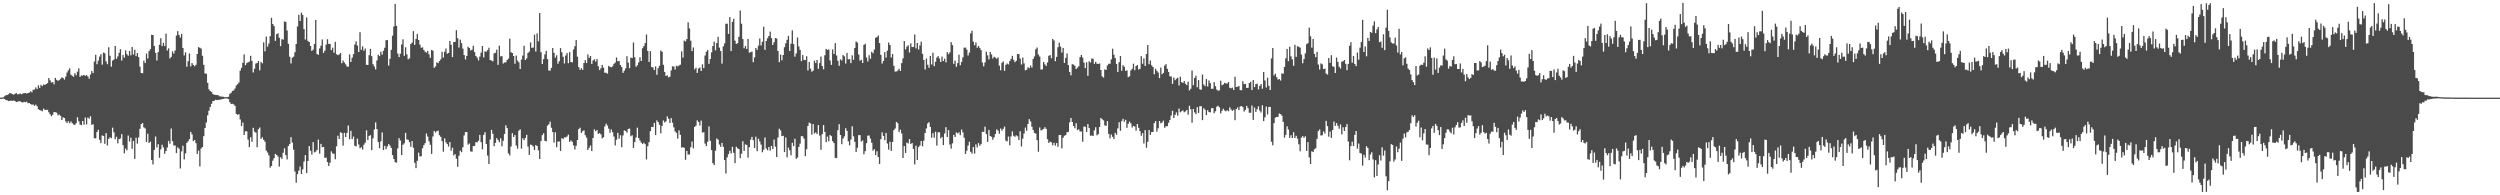 <?xml version="1.0" encoding="UTF-8"?>
<svg xmlns="http://www.w3.org/2000/svg" width="1920" height="150">
  <path d="M0 75.000h1v1.000H0zM1 74.958h1v1.000H1zM2 74.684h1v1.000H2zM3 73.952h1v2.092H3zM4 73.160h1v3.715H4zM5 72.983h1v4.020H5zM6 72.463h1v5.137H6zM7 71.364h1v6.139H7zM8 71.785h1v5.403H8zM9 72.315h1v5.205H9zM10 72.712h1v4.455H10zM11 72.042h1v5.526H11zM12 71.399h1v6.991H12zM13 72.444h1v5.731H13zM14 72.298h1v5.425H14zM15 71.810h1v5.998H15zM16 72.407h1v5.968H16zM17 71.818h1v6.913H17zM18 71.601h1v6.594H18zM19 71.406h1v7.124H19zM20 71.907h1v6.158H20zM21 71.445h1v7.835H21zM22 71.140h1v8.004H22zM23 70.153h1v9.713H23zM24 70.901h1v9.610H24zM25 68.900h1v11.325H25zM26 68.780h1v12.500H26zM27 67.109h1v13.214H27zM28 68.383h1v13.196H28zM29 65.523h1v18.389H29zM30 67.457h1v17.072H30zM31 65.105h1v19.773H31zM32 66.139h1v19.314H32zM33 64.803h1v18.670H33zM34 65.244h1v19.163H34zM35 64.543h1v19.841H35zM36 63.850h1v20.498H36zM37 59.929h1v26.367H37zM38 61.715h1v26.106H38zM39 63.393h1v25.887H39zM40 62.972h1v25.209H40zM41 64.763h1v21.298H41zM42 59.794h1v26.435H42zM43 61.324h1v25.224H43zM44 62.055h1v26.509H44zM45 61.601h1v26.384H45zM46 60.540h1v28.464H46zM47 59.406h1v32.801H47zM48 59.920h1v30.254H48zM49 61.116h1v29.525H49zM50 58.843h1v34.426H50zM51 55.726h1v38.783H51zM52 54.027h1v39.033H52zM53 52.491h1v42.141H53zM54 57.366h1v35.906H54zM55 58.193h1v36.434H55zM56 58.957h1v36.623H56zM57 56.232h1v39.710H57zM58 57.757h1v36.928H58zM59 55.044h1v35.019H59zM60 52.459h1v40.672H60zM61 59.032h1v36.617H61zM62 57.955h1v38.236H62zM63 58.050h1v34.875H63zM64 57.486h1v38.271H64zM65 58.250h1v32.016H65zM66 57.645h1v37.949H66zM67 58.744h1v31.568H67zM68 60.450h1v30.705H68zM69 57.235h1v32.050H69zM70 54.562h1v41.375H70zM71 56.140h1v39.219H71zM72 47.273h1v58.903H72zM73 42.097h1v64.179H73zM74 49.325h1v52.062H74zM75 46.563h1v53.149H75zM76 43.450h1v63.949H76zM77 41.640h1v68.270H77zM78 49.650h1v54.375H78zM79 40.340h1v64.038H79zM80 40.888h1v69.567H80zM81 47.163h1v55.066H81zM82 49.292h1v62.427H82zM83 36.298h1v70.342H83zM84 42.879h1v62.596H84zM85 51.224h1v54.911H85zM86 46.493h1v51.580H86zM87 45.722h1v55.960H87zM88 35.253h1v71.655H88zM89 45.177h1v59.813H89zM90 43.300h1v66.855H90zM91 40.553h1v66.296H91zM92 37.776h1v68.521H92zM93 46.514h1v56.570H93zM94 42.301h1v69.178H94zM95 44.285h1v73.501H95zM96 38.711h1v75.375H96zM97 41.657h1v73.800H97zM98 42.826h1v61.239H98zM99 39.072h1v69.608H99zM100 42.509h1v63.213H100zM101 36.072h1v78.208H101zM102 41.827h1v66.432H102zM103 38.217h1v83.811H103zM104 43.094h1v62.668H104zM105 40.740h1v69.545H105zM106 43.877h1v61.624H106zM107 51.131h1v47.768H107zM108 56.062h1v39.250H108zM109 56.288h1v38.201H109zM110 46.559h1v51.271H110zM111 48.416h1v50.233H111zM112 41.108h1v67.984H112zM113 44.963h1v57.743H113zM114 39.205h1v70.664H114zM115 37.719h1v71.103H115zM116 26.718h1v96.211H116zM117 26.887h1v99.420H117zM118 35.265h1v79.918H118zM119 40.581h1v64.300H119zM120 46.462h1v66.783H120zM121 40.017h1v70.705H121zM122 34.333h1v86.844H122zM123 29.362h1v85.388H123zM124 35.448h1v75.724H124zM125 32.889h1v80.356H125zM126 35.261h1v82.845H126zM127 25.829h1v90.138H127zM128 38.782h1v74.567H128zM129 37.115h1v71.047H129zM130 44.898h1v65.454H130zM131 43.632h1v55.023H131zM132 39.418h1v69.000H132zM133 41.123h1v70.619H133zM134 38.736h1v73.014H134zM135 27.283h1v90.253H135zM136 23.908h1v89.299H136zM137 26.837h1v87.348H137zM138 28.804h1v100.554H138zM139 26.023h1v90.230H139zM140 36.833h1v75.076H140zM141 42.532h1v79.876H141zM142 40.208h1v77.584H142zM143 51.281h1v58.499H143zM144 47.062h1v61.422H144zM145 41.052h1v65.816H145zM146 51.002h1v50.294H146zM147 48.444h1v54.784H147zM148 49.825h1v58.585H148zM149 50.904h1v56.592H149zM150 49.776h1v60.178H150zM151 41.456h1v76.744H151zM152 36.192h1v79.475H152zM153 36.672h1v91.177H153zM154 37.310h1v76.781H154zM155 42.781h1v70.092H155zM156 49.747h1v54.845H156zM157 56.373h1v41.917H157zM158 56.651h1v37.460H158zM159 63.620h1v24.930H159zM160 68.597h1v16.403H160zM161 69.957h1v12.188H161zM162 70.567h1v9.160H162zM163 72.184h1v5.470H163zM164 72.753h1v4.735H164zM165 72.920h1v3.691H165zM166 73.020h1v3.896H166zM167 73.027h1v3.712H167zM168 73.917h1v2.660H168zM169 74.044h1v2.475H169zM170 74.235h1v1.912H170zM171 74.284h1v1.672H171zM172 74.556h1v1.089H172zM173 74.629h1v1.000H173zM174 74.599h1v1.000H174zM175 74.289h1v1.803H175zM176 72.109h1v6.400H176zM177 71.248h1v8.656H177zM178 69.907h1v9.739H178zM179 69.375h1v10.795H179zM180 67.954h1v13.375H180zM181 65.642h1v21.860H181zM182 64.682h1v23.450H182zM183 63.316h1v24.461H183zM184 54.255h1v37.505H184zM185 52.046h1v44.765H185zM186 48.177h1v45.939H186zM187 41.789h1v61.888H187zM188 50.055h1v50.802H188zM189 48.508h1v52.364H189zM190 47.864h1v59.278H190zM191 47.258h1v65.764H191zM192 42.854h1v62.515H192zM193 46.761h1v62.121H193zM194 55.642h1v42.517H194zM195 52.758h1v48.404H195zM196 48.780h1v53.076H196zM197 48.380h1v64.705H197zM198 46.796h1v52.416H198zM199 53.997h1v43.927H199zM200 47.551h1v59.100H200zM201 48.624h1v56.868H201zM202 32.516h1v74.838H202zM203 39.426h1v69.373H203zM204 28.067h1v87.613H204zM205 35.827h1v81.324H205zM206 33.437h1v85.860H206zM207 27.810h1v100.989H207zM208 13.665h1v113.823H208zM209 18.434h1v105.021H209zM210 20.066h1v101.446H210zM211 31.393h1v86.774H211zM212 26.239h1v92.815H212zM213 25.564h1v94.671H213zM214 28.964h1v98.995H214zM215 35.409h1v85.389H215zM216 30.091h1v91.982H216zM217 30.399h1v86.910H217zM218 16.469h1v97.463H218zM219 16.774h1v102.378H219zM220 23.417h1v99.027H220zM221 33.640h1v78.481H221zM222 43.503h1v67.152H222zM223 48.736h1v56.576H223zM224 44.309h1v65.217H224zM225 43.523h1v71.419H225zM226 40.152h1v91.557H226zM227 33.723h1v106.592H227zM228 20.335h1v113.466H228zM229 11.305h1v119.768H229zM230 16.114h1v111.760H230zM231 9.734h1v123.914H231zM232 11.461h1v118.640H232zM233 22.365h1v101.716H233zM234 30.374h1v88.785H234zM235 13.410h1v119.546H235zM236 31.385h1v92.278H236zM237 32.249h1v79.872H237zM238 35.293h1v80.479H238zM239 39.192h1v79.612H239zM240 38.109h1v71.040H240zM241 33.834h1v83.235H241zM242 15.248h1v101.249H242zM243 41.519h1v73.644H243zM244 42.073h1v65.116H244zM245 37.183h1v80.832H245zM246 35.124h1v75.391H246zM247 30.295h1v82.798H247zM248 40.623h1v72.229H248zM249 38.933h1v82.289H249zM250 34.253h1v86.777H250zM251 30.109h1v94.385H251zM252 33.711h1v93.763H252zM253 33.730h1v91.181H253zM254 38.513h1v77.759H254zM255 36.637h1v81.302H255zM256 40.483h1v77.645H256zM257 32.111h1v90.222H257zM258 41.609h1v70.698H258zM259 42.417h1v61.821H259zM260 41.785h1v64.980H260zM261 40.780h1v60.790H261zM262 48.546h1v53.674H262zM263 46.515h1v65.377H263zM264 47.981h1v54.013H264zM265 49.432h1v55.781H265zM266 51.063h1v51.052H266zM267 51.188h1v45.174H267zM268 41.764h1v65.136H268zM269 47.543h1v52.986H269zM270 44.270h1v62.563H270zM271 41.571h1v63.356H271zM272 34.129h1v77.844H272zM273 31.732h1v80.716H273zM274 34.991h1v71.473H274zM275 39.942h1v71.086H275zM276 24.752h1v89.159H276zM277 38.213h1v74.815H277zM278 35.583h1v79.318H278zM279 38.986h1v72.147H279zM280 37.278h1v72.269H280zM281 49.713h1v50.376H281zM282 49.933h1v57.568H282zM283 42.377h1v61.998H283zM284 37.529h1v66.305H284zM285 43.144h1v72.161H285zM286 49.314h1v56.939H286zM287 51.084h1v48.410H287zM288 53.311h1v40.692H288zM289 46.449h1v52.707H289zM290 41.984h1v67.181H290zM291 43.123h1v70.771H291zM292 39.704h1v68.848H292zM293 41.956h1v59.731H293zM294 39.027h1v76.181H294zM295 36.659h1v75.328H295zM296 30.881h1v83.630H296zM297 30.760h1v81.708H297zM298 50.363h1v60.243H298zM299 45.145h1v66.681H299zM300 38.237h1v75.387H300zM301 27.392h1v91.766H301zM302 20.317h1v101.808H302zM303 2.951h1v121.573H303zM304 19.871h1v105.048H304zM305 41.152h1v72.829H305zM306 43.853h1v62.274H306zM307 41.193h1v66.721H307zM308 34.143h1v84.931H308zM309 30.221h1v80.929H309zM310 42.877h1v67.180H310zM311 36.276h1v65.761H311zM312 41.802h1v65.288H312zM313 45.569h1v61.790H313zM314 44.790h1v64.347H314zM315 33.834h1v78.933H315zM316 32.715h1v75.629H316zM317 23.916h1v89.590H317zM318 34.459h1v90.571H318zM319 29.901h1v99.244H319zM320 26.007h1v97.482H320zM321 30.727h1v86.475H321zM322 34.277h1v85.853H322zM323 36.635h1v83.358H323zM324 36.372h1v77.533H324zM325 38.370h1v73.215H325zM326 39.679h1v70.300H326zM327 40.440h1v62.106H327zM328 39.042h1v65.821H328zM329 41.716h1v66.903H329zM330 44.422h1v66.764H330zM331 38.423h1v79.767H331zM332 38.893h1v65.921H332zM333 52.131h1v48.449H333zM334 50.986h1v50.806H334zM335 47.867h1v52.947H335zM336 48.472h1v51.818H336zM337 46.919h1v56.910H337zM338 45.569h1v59.504H338zM339 39.840h1v68.615H339zM340 44.171h1v72.323H340zM341 39.740h1v66.624H341zM342 37.278h1v72.035H342zM343 41.282h1v69.354H343zM344 40.643h1v71.957H344zM345 31.496h1v77.599H345zM346 34.355h1v81.404H346zM347 43.894h1v69.577H347zM348 32.307h1v87.081H348zM349 32.174h1v86.188H349zM350 23.210h1v98.637H350zM351 29.361h1v98.747H351zM352 36.529h1v83.135H352zM353 30.416h1v85.292H353zM354 33.172h1v83.694H354zM355 37.348h1v75.750H355zM356 42.290h1v61.718H356zM357 45.660h1v55.782H357zM358 42.972h1v58.469H358zM359 35.942h1v75.132H359zM360 36.840h1v73.418H360zM361 38.734h1v77.548H361zM362 38.202h1v78.315H362zM363 35.111h1v77.060H363zM364 39.968h1v72.077H364zM365 42.978h1v66.161H365zM366 44.247h1v65.054H366zM367 46.377h1v61.738H367zM368 43.460h1v60.118H368zM369 40.417h1v68.739H369zM370 35.325h1v79.403H370zM371 44.083h1v59.473H371zM372 39.455h1v62.099H372zM373 39.662h1v70.912H373zM374 38.519h1v80.915H374zM375 36.676h1v89.300H375zM376 46.149h1v61.030H376zM377 46.473h1v53.275H377zM378 47.093h1v55.623H378zM379 41.013h1v71.243H379zM380 40.507h1v69.222H380zM381 38.126h1v67.955H381zM382 49.771h1v57.761H382zM383 35.048h1v74.198H383zM384 43.368h1v62.870H384zM385 43.062h1v69.316H385zM386 48.801h1v59.317H386zM387 47.955h1v54.893H387zM388 47.889h1v48.380H388zM389 46.081h1v52.338H389zM390 45.013h1v72.816H390zM391 29.664h1v89.707H391zM392 40.088h1v72.380H392zM393 40.696h1v61.582H393zM394 43.014h1v62.189H394zM395 48.929h1v54.785H395zM396 42.662h1v69.103H396zM397 46.509h1v67.650H397zM398 47.891h1v52.447H398zM399 52.976h1v46.342H399zM400 45.745h1v68.428H400zM401 42.686h1v63.571H401zM402 35.129h1v72.537H402zM403 46.155h1v59.791H403zM404 44.847h1v58.727H404zM405 40.659h1v71.923H405zM406 39.581h1v79.415H406zM407 32.629h1v78.416H407zM408 36.743h1v74.674H408zM409 36.491h1v76.037H409zM410 26.620h1v88.641H410zM411 39.570h1v71.835H411zM412 25.654h1v86.466H412zM413 31.739h1v83.784H413zM414 10.032h1v112.096H414zM415 40.069h1v68.254H415zM416 49.164h1v54.612H416zM417 45.410h1v56.950H417zM418 41.787h1v66.394H418zM419 39.074h1v69.538H419zM420 45.390h1v51.171H420zM421 54.141h1v41.273H421zM422 54.223h1v39.176H422zM423 52.107h1v46.007H423zM424 36.857h1v64.564H424zM425 40.620h1v68.886H425zM426 44.216h1v57.407H426zM427 42.456h1v70.632H427zM428 48.942h1v59.849H428zM429 47.071h1v61.560H429zM430 36.898h1v79.003H430zM431 40.164h1v65.917H431zM432 43.603h1v63.247H432zM433 48.721h1v56.759H433zM434 42.617h1v62.967H434zM435 40.729h1v64.086H435zM436 48.523h1v54.848H436zM437 40.013h1v68.968H437zM438 47.613h1v60.263H438zM439 47.942h1v60.907H439zM440 38.006h1v73.644H440zM441 35.518h1v79.294H441zM442 30.751h1v81.200H442zM443 43.514h1v64.020H443zM444 51.563h1v47.611H444zM445 53.683h1v44.428H445zM446 52.423h1v49.652H446zM447 53.657h1v47.139H447zM448 48.384h1v51.691H448zM449 46.145h1v57.704H449zM450 48.440h1v57.288H450zM451 41.760h1v73.461H451zM452 44.477h1v69.003H452zM453 43.019h1v68.674H453zM454 49.103h1v66.915H454zM455 46.362h1v59.577H455zM456 45.550h1v53.753H456zM457 47.312h1v53.432H457zM458 45.295h1v54.599H458zM459 50.953h1v51.794H459zM460 53.798h1v48.449H460zM461 52.423h1v50.749H461zM462 49.873h1v56.402H462zM463 51.954h1v53.490H463zM464 55.858h1v41.287H464zM465 55.845h1v39.116H465zM466 56.556h1v39.856H466zM467 50.601h1v48.142H467zM468 51.349h1v50.648H468zM469 51.667h1v47.739H469zM470 50.927h1v50.620H470zM471 49.027h1v55.818H471zM472 48.006h1v63.696H472zM473 44.133h1v63.195H473zM474 47.068h1v54.974H474zM475 46.814h1v59.716H475zM476 49.901h1v53.976H476zM477 51.486h1v61.613H477zM478 55.963h1v48.077H478zM479 54.262h1v45.859H479zM480 52.554h1v48.034H480zM481 43.146h1v58.766H481zM482 48.062h1v51.009H482zM483 52.358h1v46.354H483zM484 44.296h1v60.344H484zM485 44.612h1v59.275H485zM486 32.591h1v81.044H486zM487 43.980h1v65.188H487zM488 51.302h1v54.319H488zM489 50.148h1v47.882H489zM490 47.936h1v58.114H490zM491 43.977h1v63.889H491zM492 46.832h1v62.684H492zM493 37.017h1v73.615H493zM494 35.355h1v74.326H494zM495 33.070h1v77.681H495zM496 26.469h1v96.006H496zM497 39.136h1v73.217H497zM498 47.590h1v61.636H498zM499 39.294h1v61.397H499zM500 51.499h1v45.994H500zM501 51.880h1v45.722H501zM502 53.820h1v40.585H502zM503 50.988h1v52.723H503zM504 57.444h1v34.996H504zM505 52.362h1v41.438H505zM506 50.545h1v45.326H506zM507 38.807h1v63.582H507zM508 39.787h1v56.950H508zM509 49.767h1v42.770H509zM510 55.236h1v38.838H510zM511 58.302h1v34.897H511zM512 57.825h1v31.591H512zM513 59.441h1v31.797H513zM514 58.837h1v35.573H514zM515 54.067h1v36.654H515zM516 50.924h1v43.336H516zM517 51.053h1v46.756H517zM518 53.389h1v47.599H518zM519 50.454h1v51.577H519zM520 51.030h1v55.408H520zM521 50.296h1v49.873H521zM522 49.661h1v53.893H522zM523 39.420h1v73.917H523zM524 44.214h1v68.885H524zM525 31.104h1v82.430H525zM526 31.790h1v90.934H526zM527 30.002h1v85.986H527zM528 17.083h1v101.664H528zM529 21.793h1v96.820H529zM530 31.303h1v81.823H530zM531 39.219h1v69.494H531zM532 36.444h1v77.501H532zM533 53.232h1v44.235H533zM534 52.019h1v44.469H534zM535 56.038h1v36.383H535zM536 52.583h1v41.100H536zM537 51.880h1v44.465H537zM538 54.530h1v38.103H538zM539 49.391h1v52.394H539zM540 52.334h1v49.206H540zM541 42.635h1v67.656H541zM542 39.734h1v72.496H542zM543 38.456h1v70.404H543zM544 48.985h1v48.095H544zM545 45.320h1v62.838H545zM546 40.233h1v75.049H546zM547 35.380h1v89.933H547zM548 31.946h1v94.818H548zM549 38.668h1v77.025H549zM550 33.037h1v73.315H550zM551 28.287h1v78.987H551zM552 36.590h1v74.407H552zM553 39.224h1v73.533H553zM554 48.865h1v60.881H554zM555 35.613h1v77.117H555zM556 33.325h1v89.592H556zM557 18.247h1v115.006H557zM558 18.197h1v102.702H558zM559 26.007h1v92.353H559zM560 13.120h1v102.708H560zM561 39.222h1v78.587H561zM562 16.784h1v95.939H562zM563 14.393h1v102.941H563zM564 31.211h1v94.090H564zM565 33.759h1v78.912H565zM566 33.189h1v80.749H566zM567 28.272h1v86.265H567zM568 8.086h1v113.427H568zM569 18.222h1v99.782H569zM570 29.985h1v78.530H570zM571 37.128h1v78.833H571zM572 35.294h1v75.622H572zM573 37.580h1v73.736H573zM574 29.889h1v91.219H574zM575 40.407h1v72.589H575zM576 40.108h1v67.169H576zM577 39.632h1v65.466H577zM578 47.778h1v59.897H578zM579 44.102h1v69.584H579zM580 36.853h1v68.094H580zM581 38.318h1v77.805H581zM582 35.011h1v71.512H582zM583 29.539h1v79.040H583zM584 34.895h1v76.162H584zM585 32.014h1v84.906H585zM586 20.493h1v94.494H586zM587 38.302h1v67.269H587zM588 31.507h1v82.581H588zM589 29.399h1v86.062H589zM590 27.662h1v85.212H590zM591 24.292h1v91.409H591zM592 29.252h1v82.823H592zM593 34.539h1v79.875H593zM594 32.474h1v74.675H594zM595 29.302h1v83.345H595zM596 29.574h1v91.051H596zM597 39.145h1v66.487H597zM598 47.747h1v51.110H598zM599 41.867h1v58.289H599zM600 46.324h1v58.201H600zM601 42.263h1v62.034H601zM602 36.273h1v80.529H602zM603 33.239h1v72.385H603zM604 30.568h1v90.286H604zM605 27.565h1v85.768H605zM606 39.180h1v76.206H606zM607 33.526h1v85.747H607zM608 23.336h1v86.323H608zM609 33.842h1v78.384H609zM610 43.511h1v63.060H610zM611 41.030h1v81.003H611zM612 28.840h1v92.127H612zM613 35.696h1v77.166H613zM614 38.340h1v71.971H614zM615 46.966h1v57.603H615zM616 42.215h1v62.509H616zM617 45.980h1v60.527H617zM618 46.173h1v73.737H618zM619 43.192h1v71.444H619zM620 54.117h1v42.652H620zM621 47.623h1v46.542H621zM622 52.663h1v42.154H622zM623 55.035h1v48.379H623zM624 54.237h1v41.071H624zM625 46.543h1v56.011H625zM626 48.456h1v53.220H626zM627 46.101h1v56.840H627zM628 52.822h1v43.266H628zM629 48.502h1v55.588H629zM630 43.417h1v71.618H630zM631 50.743h1v52.312H631zM632 53.243h1v42.817H632zM633 42.438h1v58.865H633zM634 37.595h1v71.626H634zM635 38.360h1v66.532H635zM636 37.945h1v70.561H636zM637 46.431h1v57.194H637zM638 49.843h1v54.707H638zM639 37.956h1v70.464H639zM640 41.418h1v68.471H640zM641 33.103h1v88.136H641zM642 42.598h1v78.871H642zM643 46.689h1v53.344H643zM644 50.537h1v44.843H644zM645 45.510h1v58.189H645zM646 46.474h1v64.277H646zM647 42.263h1v64.194H647zM648 43.241h1v61.498H648zM649 48.814h1v49.662H649zM650 40.631h1v59.938H650zM651 45.535h1v63.013H651zM652 45.429h1v66.208H652zM653 48.496h1v58.696H653zM654 42.489h1v54.486H654zM655 45.934h1v58.764H655zM656 36.832h1v72.092H656zM657 31.861h1v84.882H657zM658 32.695h1v80.819H658zM659 41.906h1v61.929H659zM660 46.578h1v57.198H660zM661 45.888h1v62.826H661zM662 48.405h1v59.487H662zM663 34.510h1v83.997H663zM664 33.526h1v82.578H664zM665 44.111h1v65.876H665zM666 47.187h1v56.998H666zM667 42.435h1v61.592H667zM668 45.159h1v61.279H668zM669 39.714h1v69.946H669zM670 40.927h1v74.781H670zM671 38.027h1v76.546H671zM672 29.043h1v90.103H672zM673 28.514h1v87.646H673zM674 27.250h1v93.351H674zM675 33.083h1v92.807H675zM676 42.063h1v64.824H676zM677 48.777h1v52.851H677zM678 46.823h1v57.560H678zM679 39.991h1v67.666H679zM680 44.233h1v57.865H680zM681 38.842h1v71.385H681zM682 32.639h1v82.248H682zM683 34.559h1v74.296H683zM684 44.162h1v71.734H684zM685 41.518h1v67.491H685zM686 50.529h1v49.444H686zM687 55.005h1v43.633H687zM688 54.854h1v38.804H688zM689 54.152h1v40.494H689zM690 52.813h1v48.684H690zM691 54.471h1v45.108H691zM692 48.476h1v54.048H692zM693 44.870h1v76.468H693zM694 31.534h1v80.643H694zM695 37.939h1v79.525H695zM696 35.787h1v73.687H696zM697 34.747h1v75.455H697zM698 40.302h1v66.496H698zM699 33.348h1v77.303H699zM700 36.126h1v73.708H700zM701 36.049h1v78.279H701zM702 26.459h1v99.796H702zM703 37.173h1v74.701H703zM704 32.974h1v89.847H704zM705 38.043h1v75.014H705zM706 34.902h1v76.792H706zM707 31.937h1v76.365H707zM708 41.322h1v71.040H708zM709 46.103h1v61.905H709zM710 53.345h1v48.812H710zM711 44.980h1v53.668H711zM712 49.709h1v45.087H712zM713 52.017h1v41.854H713zM714 42.935h1v54.571H714zM715 49.511h1v56.195H715zM716 40.474h1v61.750H716zM717 50.795h1v55.003H717zM718 47.419h1v53.683H718zM719 44.239h1v67.605H719zM720 43.053h1v58.567H720zM721 44.927h1v56.646H721zM722 47.617h1v58.601H722zM723 43.479h1v61.676H723zM724 46.894h1v64.510H724zM725 45.041h1v57.515H725zM726 47.856h1v49.855H726zM727 40.036h1v65.171H727zM728 41.623h1v58.312H728zM729 40.247h1v70.760H729zM730 32.375h1v81.782H730zM731 34.662h1v75.488H731zM732 49.017h1v54.573H732zM733 46.503h1v58.740H733zM734 51.304h1v50.426H734zM735 48.415h1v54.089H735zM736 42.018h1v59.654H736zM737 50.136h1v53.712H737zM738 47.578h1v51.907H738zM739 44.060h1v57.572H739zM740 36.631h1v69.169H740zM741 36.570h1v81.642H741zM742 38.118h1v77.648H742zM743 42.613h1v69.229H743zM744 40.367h1v68.530H744zM745 25.636h1v90.957H745zM746 23.581h1v94.417H746zM747 31.954h1v81.003H747zM748 34.776h1v83.174H748zM749 32.599h1v78.296H749zM750 36.661h1v76.548H750zM751 35.268h1v74.606H751zM752 36.757h1v75.142H752zM753 38.494h1v72.235H753zM754 48.026h1v53.159H754zM755 50.961h1v50.348H755zM756 47.916h1v49.342H756zM757 39.623h1v63.407H757zM758 42.479h1v66.451H758zM759 45.611h1v54.188H759zM760 39.868h1v64.643H760zM761 41.854h1v63.186H761zM762 44.926h1v62.397H762zM763 43.583h1v61.906H763zM764 44.234h1v58.631H764zM765 45.171h1v54.163H765zM766 44.104h1v56.222H766zM767 50.442h1v52.262H767zM768 53.951h1v44.785H768zM769 48.238h1v52.141H769zM770 47.149h1v51.765H770zM771 54.435h1v42.805H771zM772 49.744h1v58.225H772zM773 48.745h1v59.870H773zM774 49.447h1v55.390H774zM775 46.902h1v64.677H775zM776 45.186h1v59.634H776zM777 42.862h1v58.052H777zM778 45.976h1v58.259H778zM779 47.784h1v57.262H779zM780 46.655h1v57.298H780zM781 41.479h1v63.220H781zM782 41.549h1v66.020H782zM783 44.966h1v55.779H783zM784 49.494h1v63.014H784zM785 44.192h1v62.295H785zM786 48.671h1v53.897H786zM787 54.011h1v43.973H787zM788 53.557h1v46.884H788zM789 51.590h1v43.611H789zM790 52.366h1v39.106H790zM791 50.325h1v42.970H791zM792 51.908h1v45.389H792zM793 45.255h1v54.570H793zM794 43.292h1v58.784H794zM795 37.841h1v64.770H795zM796 36.491h1v71.107H796zM797 41.876h1v74.676H797zM798 43.442h1v54.427H798zM799 53.423h1v46.779H799zM800 53.323h1v46.320H800zM801 47.570h1v51.463H801zM802 49.449h1v48.250H802zM803 50.600h1v48.345H803zM804 47.949h1v58.964H804zM805 42.863h1v66.931H805zM806 42.279h1v66.468H806zM807 44.733h1v64.607H807zM808 29.974h1v81.641H808zM809 31.061h1v78.673H809zM810 47.001h1v64.827H810zM811 43.656h1v66.203H811zM812 36.232h1v76.522H812zM813 32.825h1v70.899H813zM814 35.722h1v67.952H814zM815 40.325h1v73.643H815zM816 36.832h1v68.928H816zM817 48.351h1v55.908H817zM818 44.440h1v59.330H818zM819 41.038h1v60.561H819zM820 50.011h1v51.278H820zM821 55.281h1v38.719H821zM822 57.875h1v32.677H822zM823 49.310h1v44.397H823zM824 49.586h1v47.179H824zM825 50.545h1v47.953H825zM826 53.051h1v41.622H826zM827 51.918h1v47.974H827zM828 50.872h1v48.439H828zM829 43.858h1v57.161H829zM830 42.206h1v58.807H830zM831 44.250h1v64.581H831zM832 48.048h1v49.093H832zM833 52.332h1v45.075H833zM834 47.808h1v53.592H834zM835 58.222h1v37.055H835zM836 47.124h1v51.247H836zM837 47.978h1v56.271H837zM838 44.939h1v59.142H838zM839 45.112h1v59.289H839zM840 49.016h1v51.091H840zM841 47.539h1v50.222H841zM842 48.973h1v54.971H842zM843 49.093h1v53.930H843zM844 48.734h1v48.730H844zM845 53.744h1v36.818H845zM846 58.628h1v32.976H846zM847 59.596h1v32.823H847zM848 53.299h1v43.008H848zM849 53.708h1v42.921H849zM850 50.224h1v42.746H850zM851 48.979h1v53.855H851zM852 48.929h1v57.381H852zM853 45.554h1v57.759H853zM854 37.381h1v67.661H854zM855 41.979h1v64.863H855zM856 44.629h1v57.411H856zM857 49.084h1v54.469H857zM858 55.234h1v43.392H858zM859 47.804h1v46.075H859zM860 43.003h1v57.457H860zM861 54.307h1v38.794H861zM862 50.064h1v41.232H862zM863 51.317h1v42.157H863zM864 54.414h1v37.615H864zM865 54.005h1v44.180H865zM866 59.276h1v35.848H866zM867 58.586h1v34.821H867zM868 54.093h1v40.662H868zM869 52.789h1v45.150H869zM870 48.878h1v47.907H870zM871 53.905h1v43.227H871zM872 50.754h1v49.671H872zM873 49.932h1v45.286H873zM874 53.327h1v44.826H874zM875 52.843h1v47.809H875zM876 43.152h1v61.084H876zM877 48.953h1v53.294H877zM878 44.864h1v65.328H878zM879 50.673h1v49.279H879zM880 41.538h1v71.943H880zM881 34.615h1v74.295H881zM882 49.311h1v50.572H882zM883 46.475h1v57.159H883zM884 50.158h1v51.264H884zM885 51.450h1v49.892H885zM886 57.012h1v37.551H886zM887 52.770h1v40.197H887zM888 54.355h1v46.786H888zM889 55.683h1v42.802H889zM890 59.935h1v32.975H890zM891 51.906h1v42.824H891zM892 57.052h1v36.930H892zM893 55.949h1v36.717H893zM894 50.381h1v47.766H894zM895 49.266h1v47.729H895zM896 52.819h1v44.117H896zM897 55.244h1v39.070H897zM898 58.635h1v33.519H898zM899 58.753h1v29.902H899zM900 64.404h1v20.669H900zM901 59.598h1v31.015H901zM902 61.617h1v26.654H902zM903 60.483h1v25.902H903zM904 59.702h1v29.102H904zM905 65.629h1v17.758H905zM906 58.935h1v27.289H906zM907 63.083h1v22.352H907zM908 63.724h1v21.048H908zM909 62.284h1v23.995H909zM910 64.285h1v21.249H910zM911 65.396h1v19.034H911zM912 62.720h1v25.322H912zM913 69.472h1v11.790H913zM914 68.130h1v15.783H914zM915 54.166h1v40.087H915zM916 65.409h1v18.292H916zM917 59.854h1v26.478H917zM918 58.128h1v29.530H918zM919 67.035h1v15.311H919zM920 61.472h1v25.276H920zM921 68.533h1v13.079H921zM922 68.996h1v12.527H922zM923 57.283h1v34.997H923zM924 64.888h1v18.199H924zM925 66.180h1v18.151H925zM926 60.727h1v27.659H926zM927 66.389h1v18.268H927zM928 61.815h1v24.252H928zM929 63.867h1v22.397H929zM930 68.190h1v14.968H930zM931 68.124h1v14.846H931zM932 63.011h1v23.927H932zM933 66.195h1v19.270H933zM934 68.839h1v13.098H934zM935 69.696h1v11.559H935zM936 69.361h1v13.081H936zM937 61.947h1v25.119H937zM938 65.414h1v19.675H938zM939 64.868h1v18.636H939zM940 63.640h1v21.215H940zM941 64.108h1v21.395H941zM942 64.099h1v20.576H942zM943 63.037h1v22.435H943zM944 67.451h1v14.969H944zM945 67.821h1v16.285H945zM946 67.268h1v17.898H946zM947 69.124h1v15.126H947zM948 58.887h1v33.418H948zM949 66.803h1v16.887H949zM950 66.592h1v15.871H950zM951 65.996h1v18.514H951zM952 69.184h1v12.687H952zM953 69.304h1v12.100H953zM954 62.342h1v19.981H954zM955 64.607h1v21.026H955zM956 64.378h1v19.987H956zM957 67.566h1v13.806H957zM958 67.430h1v15.680H958zM959 63.745h1v22.839H959zM960 62.830h1v23.815H960zM961 69.186h1v11.890H961zM962 61.514h1v30.617H962zM963 66.939h1v15.639H963zM964 64.683h1v21.306H964zM965 64.264h1v19.671H965zM966 68.710h1v12.922H966zM967 65.978h1v18.970H967zM968 64.540h1v21.829H968zM969 68.170h1v12.681H969zM970 55.298h1v37.676H970zM971 61.783h1v28.317H971zM972 67.211h1v14.616H972zM973 59.633h1v28.274H973zM974 65.883h1v16.260H974zM975 69.098h1v12.974H975zM976 44.858h1v63.981H976zM977 36.859h1v74.776H977zM978 57.977h1v36.600H978zM979 56.574h1v33.735H979zM980 59.276h1v30.569H980zM981 61.096h1v28.641H981zM982 60.731h1v26.486H982zM983 61.834h1v25.824H983zM984 56.346h1v32.497H984zM985 56.642h1v36.945H985zM986 51.397h1v54.350H986zM987 44.819h1v58.758H987zM988 37.575h1v59.430H988zM989 47.006h1v52.445H989zM990 35.817h1v70.085H990zM991 43.266h1v60.542H991zM992 45.625h1v60.349H992zM993 50.525h1v51.077H993zM994 34.390h1v71.604H994zM995 43.656h1v60.657H995zM996 35.508h1v70.916H996zM997 35.881h1v74.939H997zM998 36.595h1v79.568H998zM999 41.955h1v63.701H999zM1000 48.592h1v55.973H1000zM1001 45.416h1v60.466H1001zM1002 41.016h1v63.661H1002zM1003 33.976h1v81.881H1003zM1004 33.113h1v76.066H1004zM1005 21.214h1v99.736H1005zM1006 27.870h1v98.064H1006zM1007 36.625h1v79.610H1007zM1008 29.958h1v86.824H1008zM1009 41.419h1v73.273H1009zM1010 43.931h1v69.890H1010zM1011 39.818h1v66.822H1011zM1012 49.583h1v50.981H1012zM1013 53.336h1v46.082H1013zM1014 48.671h1v55.435H1014zM1015 49.397h1v54.476H1015zM1016 53.046h1v47.919H1016zM1017 52.655h1v49.852H1017zM1018 56.476h1v36.367H1018zM1019 57.303h1v39.547H1019zM1020 44.544h1v60.480H1020zM1021 48.301h1v52.742H1021zM1022 42.336h1v63.553H1022zM1023 50.945h1v48.898H1023zM1024 51.348h1v42.065H1024zM1025 56.040h1v40.617H1025zM1026 44.211h1v50.301H1026zM1027 47.498h1v49.105H1027zM1028 51.276h1v47.603H1028zM1029 52.609h1v42.965H1029zM1030 47.360h1v55.859H1030zM1031 47.077h1v50.645H1031zM1032 46.101h1v54.506H1032zM1033 48.991h1v48.560H1033zM1034 53.938h1v41.376H1034zM1035 49.122h1v59.550H1035zM1036 35.197h1v87.954H1036zM1037 32.406h1v79.812H1037zM1038 48.173h1v60.629H1038zM1039 42.963h1v69.144H1039zM1040 49.150h1v54.405H1040zM1041 50.839h1v49.757H1041zM1042 40.348h1v73.814H1042zM1043 45.809h1v64.418H1043zM1044 36.603h1v80.832H1044zM1045 32.281h1v85.693H1045zM1046 15.182h1v112.061H1046zM1047 39.947h1v78.959H1047zM1048 35.668h1v85.360H1048zM1049 43.241h1v69.067H1049zM1050 29.061h1v84.538H1050zM1051 31.432h1v91.551H1051zM1052 24.573h1v94.117H1052zM1053 25.167h1v91.752H1053zM1054 19.731h1v102.628H1054zM1055 16.358h1v119.872H1055zM1056 25.504h1v97.518H1056zM1057 22.572h1v112.619H1057zM1058 20.690h1v105.631H1058zM1059 32.402h1v86.868H1059zM1060 31.903h1v91.443H1060zM1061 36.713h1v76.499H1061zM1062 26.387h1v93.153H1062zM1063 38.517h1v77.105H1063zM1064 21.234h1v114.114H1064zM1065 7.499h1v138.635H1065zM1066 23.701h1v115.420H1066zM1067 28.713h1v95.237H1067zM1068 32.495h1v78.202H1068zM1069 33.387h1v77.921H1069zM1070 33.418h1v90.683H1070zM1071 28.922h1v93.524H1071zM1072 34.918h1v77.585H1072zM1073 40.351h1v76.524H1073zM1074 22.118h1v92.078H1074zM1075 41.766h1v67.801H1075zM1076 40.010h1v83.512H1076zM1077 50.106h1v56.366H1077zM1078 44.818h1v57.778H1078zM1079 44.106h1v61.423H1079zM1080 49.020h1v52.675H1080zM1081 52.673h1v48.493H1081zM1082 53.806h1v45.970H1082zM1083 57.138h1v37.504H1083zM1084 61.471h1v27.104H1084zM1085 63.096h1v26.798H1085zM1086 65.349h1v23.188H1086zM1087 50.684h1v46.541H1087zM1088 57.931h1v36.339H1088zM1089 57.193h1v35.483H1089zM1090 50.434h1v54.983H1090zM1091 49.621h1v48.348H1091zM1092 49.888h1v57.864H1092zM1093 48.121h1v54.313H1093zM1094 43.205h1v55.892H1094zM1095 51.187h1v59.839H1095zM1096 37.200h1v73.843H1096zM1097 38.448h1v80.769H1097zM1098 36.335h1v77.310H1098zM1099 44.418h1v54.216H1099zM1100 57.413h1v39.351H1100zM1101 44.238h1v57.677H1101zM1102 53.463h1v41.699H1102zM1103 44.843h1v51.804H1103zM1104 56.026h1v43.933H1104zM1105 51.943h1v51.838H1105zM1106 50.184h1v47.423H1106zM1107 50.307h1v64.099H1107zM1108 42.656h1v68.215H1108zM1109 37.327h1v68.770H1109zM1110 45.571h1v56.409H1110zM1111 46.532h1v52.791H1111zM1112 52.750h1v46.705H1112zM1113 50.672h1v50.472H1113zM1114 51.150h1v51.272H1114zM1115 46.094h1v51.981H1115zM1116 43.226h1v60.040H1116zM1117 49.318h1v48.404H1117zM1118 49.083h1v46.828H1118zM1119 52.988h1v40.794H1119zM1120 52.971h1v45.007H1120zM1121 48.682h1v49.118H1121zM1122 55.677h1v38.680H1122zM1123 52.899h1v39.527H1123zM1124 57.359h1v39.408H1124zM1125 62.353h1v28.067H1125zM1126 56.908h1v37.402H1126zM1127 59.419h1v28.949H1127zM1128 60.739h1v28.060H1128zM1129 59.851h1v28.767H1129zM1130 56.928h1v36.199H1130zM1131 57.597h1v39.348H1131zM1132 48.378h1v57.692H1132zM1133 48.356h1v53.923H1133zM1134 54.186h1v44.568H1134zM1135 53.997h1v42.877H1135zM1136 46.942h1v56.493H1136zM1137 47.939h1v54.031H1137zM1138 51.503h1v44.644H1138zM1139 51.023h1v50.443H1139zM1140 50.490h1v52.152H1140zM1141 46.949h1v55.019H1141zM1142 34.829h1v71.851H1142zM1143 51.977h1v58.275H1143zM1144 47.320h1v55.359H1144zM1145 53.589h1v47.500H1145zM1146 53.057h1v48.117H1146zM1147 54.101h1v40.248H1147zM1148 54.321h1v43.061H1148zM1149 50.089h1v51.430H1149zM1150 46.841h1v51.431H1150zM1151 44.029h1v62.126H1151zM1152 38.023h1v75.235H1152zM1153 40.785h1v68.055H1153zM1154 43.256h1v75.818H1154zM1155 42.017h1v59.908H1155zM1156 50.279h1v53.583H1156zM1157 44.566h1v63.018H1157zM1158 46.320h1v53.087H1158zM1159 52.853h1v50.562H1159zM1160 42.597h1v61.623H1160zM1161 50.314h1v45.397H1161zM1162 52.269h1v41.406H1162zM1163 50.947h1v47.240H1163zM1164 54.155h1v45.557H1164zM1165 56.539h1v32.994H1165zM1166 53.658h1v39.608H1166zM1167 59.531h1v30.804H1167zM1168 62.633h1v24.637H1168zM1169 62.496h1v22.331H1169zM1170 62.786h1v23.234H1170zM1171 62.195h1v22.395H1171zM1172 60.150h1v29.832H1172zM1173 51.798h1v47.967H1173zM1174 41.330h1v65.273H1174zM1175 45.372h1v54.342H1175zM1176 38.526h1v75.170H1176zM1177 46.867h1v57.919H1177zM1178 54.346h1v43.377H1178zM1179 57.711h1v35.956H1179zM1180 58.198h1v35.649H1180zM1181 57.772h1v33.921H1181zM1182 56.130h1v36.238H1182zM1183 63.266h1v24.567H1183zM1184 60.828h1v31.388H1184zM1185 57.769h1v33.130H1185zM1186 60.879h1v26.494H1186zM1187 61.348h1v28.084H1187zM1188 60.260h1v28.463H1188zM1189 60.075h1v29.332H1189zM1190 54.357h1v38.313H1190zM1191 54.471h1v35.443H1191zM1192 59.205h1v33.779H1192zM1193 53.347h1v48.523H1193zM1194 61.473h1v29.927H1194zM1195 55.660h1v34.922H1195zM1196 52.787h1v40.140H1196zM1197 58.095h1v37.551H1197zM1198 59.452h1v35.403H1198zM1199 61.173h1v28.807H1199zM1200 54.021h1v36.935H1200zM1201 54.684h1v37.839H1201zM1202 59.806h1v32.543H1202zM1203 59.244h1v34.820H1203zM1204 51.262h1v42.925H1204zM1205 49.105h1v50.400H1205zM1206 51.946h1v43.124H1206zM1207 50.675h1v46.409H1207zM1208 42.926h1v57.355H1208zM1209 48.019h1v51.645H1209zM1210 55.220h1v41.757H1210zM1211 48.798h1v54.447H1211zM1212 46.033h1v54.664H1212zM1213 46.807h1v52.432H1213zM1214 50.245h1v58.876H1214zM1215 43.446h1v64.099H1215zM1216 36.872h1v72.783H1216zM1217 29.258h1v80.986H1217zM1218 31.877h1v77.136H1218zM1219 19.916h1v102.233H1219zM1220 34.973h1v87.818H1220zM1221 35.673h1v82.113H1221zM1222 31.519h1v83.781H1222zM1223 22.089h1v102.978H1223zM1224 21.378h1v95.782H1224zM1225 31.336h1v93.590H1225zM1226 26.042h1v96.782H1226zM1227 23.376h1v105.134H1227zM1228 20.410h1v103.843H1228zM1229 18.118h1v113.003H1229zM1230 32.921h1v94.211H1230zM1231 39.646h1v98.302H1231zM1232 26.822h1v87.061H1232zM1233 33.059h1v84.492H1233zM1234 26.320h1v92.904H1234zM1235 35.824h1v81.854H1235zM1236 27.752h1v99.894H1236zM1237 29.623h1v87.716H1237zM1238 33.590h1v80.798H1238zM1239 28.637h1v97.217H1239zM1240 15.950h1v110.238H1240zM1241 23.746h1v90.237H1241zM1242 36.062h1v79.667H1242zM1243 28.675h1v95.318H1243zM1244 26.769h1v111.013H1244zM1245 28.581h1v91.480H1245zM1246 28.710h1v87.582H1246zM1247 31.876h1v83.968H1247zM1248 40.076h1v69.399H1248zM1249 37.083h1v82.454H1249zM1250 34.633h1v79.463H1250zM1251 31.960h1v90.124H1251zM1252 20.293h1v97.533H1252zM1253 29.590h1v90.299H1253zM1254 39.322h1v68.661H1254zM1255 43.063h1v61.258H1255zM1256 45.046h1v58.789H1256zM1257 40.589h1v74.816H1257zM1258 30.674h1v92.309H1258zM1259 30.547h1v84.566H1259zM1260 38.299h1v79.632H1260zM1261 41.506h1v72.812H1261zM1262 31.788h1v93.517H1262zM1263 15.095h1v121.082H1263zM1264 2.518h1v130.321H1264zM1265 36.216h1v84.558H1265zM1266 21.497h1v86.056H1266zM1267 35.521h1v80.028H1267zM1268 22.726h1v89.940H1268zM1269 26.148h1v88.990H1269zM1270 28.884h1v94.355H1270zM1271 30.929h1v93.244H1271zM1272 30.621h1v96.400H1272zM1273 24.725h1v102.955H1273zM1274 15.974h1v114.017H1274zM1275 14.310h1v109.993H1275zM1276 27.103h1v85.619H1276zM1277 34.782h1v82.678H1277zM1278 26.569h1v98.694H1278zM1279 20.781h1v105.464H1279zM1280 22.757h1v96.509H1280zM1281 38.816h1v79.790H1281zM1282 34.621h1v81.573H1282zM1283 33.225h1v74.001H1283zM1284 33.582h1v74.621H1284zM1285 22.114h1v99.838H1285zM1286 18.982h1v111.741H1286zM1287 37.227h1v80.499H1287zM1288 28.003h1v86.916H1288zM1289 21.943h1v99.146H1289zM1290 10.819h1v125.033H1290zM1291 18.511h1v110.357H1291zM1292 2.178h1v125.195H1292zM1293 17.415h1v111.190H1293zM1294 20.651h1v106.412H1294zM1295 19.700h1v104.677H1295zM1296 25.759h1v99.340H1296zM1297 27.945h1v96.191H1297zM1298 27.839h1v93.005H1298zM1299 32.454h1v91.888H1299zM1300 36.825h1v81.410H1300zM1301 17.470h1v111.636H1301zM1302 12.298h1v124.011H1302zM1303 18.831h1v103.767H1303zM1304 26.778h1v86.406H1304zM1305 34.870h1v78.747H1305zM1306 29.183h1v85.212H1306zM1307 25.961h1v102.691H1307zM1308 19.328h1v119.732H1308zM1309 21.743h1v104.738H1309zM1310 33.737h1v75.677H1310zM1311 37.089h1v76.743H1311zM1312 40.977h1v68.172H1312zM1313 31.744h1v89.471H1313zM1314 40.712h1v67.004H1314zM1315 40.737h1v64.508H1315zM1316 40.845h1v71.598H1316zM1317 37.744h1v75.431H1317zM1318 38.847h1v77.168H1318zM1319 34.528h1v89.766H1319zM1320 36.727h1v75.125H1320zM1321 34.565h1v85.144H1321zM1322 37.101h1v80.206H1322zM1323 30.506h1v93.726H1323zM1324 34.646h1v78.258H1324zM1325 33.876h1v85.671H1325zM1326 32.087h1v93.855H1326zM1327 18.427h1v115.575H1327zM1328 24.895h1v108.036H1328zM1329 32.173h1v90.760H1329zM1330 33.370h1v88.278H1330zM1331 36.236h1v88.333H1331zM1332 29.857h1v84.974H1332zM1333 39.726h1v67.122H1333zM1334 39.802h1v68.682H1334zM1335 28.765h1v90.720H1335zM1336 33.717h1v83.531H1336zM1337 28.108h1v93.658H1337zM1338 30.090h1v87.335H1338zM1339 38.912h1v77.734H1339zM1340 33.944h1v87.506H1340zM1341 35.898h1v87.275H1341zM1342 24.718h1v103.286H1342zM1343 39.166h1v70.085H1343zM1344 43.251h1v63.090H1344zM1345 38.135h1v78.639H1345zM1346 38.047h1v73.410H1346zM1347 20.243h1v96.391H1347zM1348 28.813h1v89.601H1348zM1349 24.763h1v104.138H1349zM1350 26.914h1v98.407H1350zM1351 24.067h1v95.740H1351zM1352 24.054h1v102.274H1352zM1353 8.296h1v120.022H1353zM1354 25.700h1v94.314H1354zM1355 39.334h1v67.863H1355zM1356 33.200h1v74.244H1356zM1357 30.779h1v102.590H1357zM1358 32.428h1v85.027H1358zM1359 33.175h1v87.194H1359zM1360 22.850h1v105.381H1360zM1361 27.991h1v101.562H1361zM1362 31.164h1v90.935H1362zM1363 18.141h1v97.460H1363zM1364 20.475h1v105.423H1364zM1365 43.751h1v69.445H1365zM1366 35.345h1v85.668H1366zM1367 29.530h1v82.191H1367zM1368 26.008h1v95.651H1368zM1369 28.040h1v96.026H1369zM1370 30.501h1v92.407H1370zM1371 21.127h1v100.223H1371zM1372 24.644h1v98.960H1372zM1373 37.865h1v80.362H1373zM1374 25.817h1v97.164H1374zM1375 15.951h1v116.726H1375zM1376 26.465h1v90.022H1376zM1377 38.266h1v74.318H1377zM1378 31.814h1v85.718H1378zM1379 26.606h1v93.976H1379zM1380 27.201h1v93.412H1380zM1381 25.902h1v96.880H1381zM1382 20.120h1v105.035H1382zM1383 23.767h1v105.123H1383zM1384 24.653h1v99.624H1384zM1385 25.179h1v97.346H1385zM1386 19.192h1v95.064H1386zM1387 28.361h1v92.944H1387zM1388 27.159h1v92.489H1388zM1389 41.011h1v71.807H1389zM1390 34.940h1v80.672H1390zM1391 33.504h1v88.966H1391zM1392 34.958h1v84.076H1392zM1393 42.501h1v78.981H1393zM1394 35.715h1v80.841H1394zM1395 44.465h1v64.549H1395zM1396 38.017h1v70.242H1396zM1397 29.184h1v82.224H1397zM1398 44.803h1v70.703H1398zM1399 45.502h1v59.686H1399zM1400 43.212h1v68.543H1400zM1401 41.651h1v71.132H1401zM1402 42.551h1v64.518H1402zM1403 42.716h1v66.784H1403zM1404 40.665h1v76.615H1404zM1405 33.775h1v76.211H1405zM1406 27.521h1v86.304H1406zM1407 29.696h1v91.097H1407zM1408 42.914h1v69.585H1408zM1409 41.107h1v82.304H1409zM1410 36.287h1v84.374H1410zM1411 48.013h1v59.539H1411zM1412 42.147h1v74.640H1412zM1413 45.243h1v67.692H1413zM1414 40.479h1v69.783H1414zM1415 43.510h1v83.924H1415zM1416 43.513h1v63.592H1416zM1417 46.716h1v59.300H1417zM1418 33.341h1v84.100H1418zM1419 41.204h1v69.687H1419zM1420 33.797h1v78.762H1420zM1421 39.206h1v70.865H1421zM1422 36.303h1v81.566H1422zM1423 47.708h1v53.345H1423zM1424 41.149h1v63.406H1424zM1425 45.190h1v58.489H1425zM1426 40.957h1v65.908H1426zM1427 38.639h1v75.753H1427zM1428 33.382h1v80.531H1428zM1429 36.855h1v76.350H1429zM1430 36.577h1v84.813H1430zM1431 41.606h1v66.581H1431zM1432 42.716h1v64.790H1432zM1433 37.147h1v74.749H1433zM1434 32.174h1v82.820H1434zM1435 32.351h1v80.112H1435zM1436 33.954h1v92.413H1436zM1437 37.900h1v70.792H1437zM1438 41.600h1v63.997H1438zM1439 37.353h1v81.829H1439zM1440 19.556h1v111.285H1440zM1441 22.701h1v107.683H1441zM1442 17.506h1v126.235H1442zM1443 49.051h1v53.982H1443zM1444 41.654h1v62.952H1444zM1445 44.536h1v62.474H1445zM1446 41.028h1v70.313H1446zM1447 40.072h1v63.532H1447zM1448 42.427h1v84.487H1448zM1449 31.181h1v85.076H1449zM1450 27.956h1v93.347H1450zM1451 34.593h1v90.343H1451zM1452 27.965h1v92.783H1452zM1453 25.253h1v95.540H1453zM1454 24.782h1v95.413H1454zM1455 20.102h1v119.225H1455zM1456 22.713h1v109.994H1456zM1457 6.724h1v123.342H1457zM1458 5.312h1v123.305H1458zM1459 30.320h1v98.142H1459zM1460 9.640h1v127.269H1460zM1461 10.839h1v118.073H1461zM1462 19.886h1v101.312H1462zM1463 9.269h1v119.402H1463zM1464 30.481h1v101.556H1464zM1465 25.710h1v88.655H1465zM1466 15.124h1v106.245H1466zM1467 29.422h1v91.270H1467zM1468 31.612h1v97.058H1468zM1469 31.363h1v90.316H1469zM1470 36.705h1v81.639H1470zM1471 27.427h1v83.376H1471zM1472 27.821h1v95.115H1472zM1473 30.797h1v101.801H1473zM1474 27.912h1v102.938H1474zM1475 18.070h1v122.270H1475zM1476 28.724h1v96.313H1476zM1477 33.146h1v90.063H1477zM1478 28.233h1v89.786H1478zM1479 34.846h1v87.377H1479zM1480 38.567h1v74.823H1480zM1481 32.041h1v82.990H1481zM1482 33.306h1v81.870H1482zM1483 31.040h1v82.625H1483zM1484 36.674h1v73.588H1484zM1485 38.144h1v74.101H1485zM1486 41.185h1v78.357H1486zM1487 47.412h1v56.715H1487zM1488 47.434h1v56.111H1488zM1489 46.875h1v60.868H1489zM1490 36.544h1v72.106H1490zM1491 32.859h1v88.264H1491zM1492 24.112h1v93.257H1492zM1493 41.570h1v71.555H1493zM1494 33.393h1v75.195H1494zM1495 26.415h1v90.408H1495zM1496 31.446h1v80.995H1496zM1497 33.256h1v81.389H1497zM1498 40.536h1v68.759H1498zM1499 48.557h1v53.713H1499zM1500 49.813h1v47.396H1500zM1501 51.659h1v44.572H1501zM1502 50.646h1v48.405H1502zM1503 44.444h1v63.032H1503zM1504 41.701h1v75.622H1504zM1505 39.063h1v67.640H1505zM1506 47.693h1v54.515H1506zM1507 48.199h1v54.496H1507zM1508 48.272h1v48.547H1508zM1509 53.603h1v47.915H1509zM1510 53.387h1v42.147H1510zM1511 54.267h1v40.344H1511zM1512 48.059h1v51.375H1512zM1513 54.988h1v42.295H1513zM1514 47.581h1v55.551H1514zM1515 53.743h1v48.055H1515zM1516 44.255h1v55.020H1516zM1517 47.254h1v57.421H1517zM1518 47.106h1v55.106H1518zM1519 46.675h1v54.409H1519zM1520 50.784h1v46.157H1520zM1521 54.090h1v49.152H1521zM1522 50.070h1v55.972H1522zM1523 43.110h1v60.850H1523zM1524 43.746h1v64.751H1524zM1525 37.186h1v80.095H1525zM1526 43.858h1v59.550H1526zM1527 35.280h1v69.126H1527zM1528 40.520h1v64.472H1528zM1529 44.556h1v61.162H1529zM1530 39.979h1v65.489H1530zM1531 42.394h1v66.449H1531zM1532 49.635h1v48.465H1532zM1533 49.343h1v44.753H1533zM1534 52.005h1v54.131H1534zM1535 43.115h1v62.386H1535zM1536 39.938h1v63.795H1536zM1537 38.500h1v63.938H1537zM1538 41.245h1v60.127H1538zM1539 42.642h1v63.547H1539zM1540 37.577h1v75.178H1540zM1541 40.072h1v63.935H1541zM1542 37.321h1v65.115H1542zM1543 51.820h1v46.043H1543zM1544 46.219h1v51.417H1544zM1545 53.115h1v42.173H1545zM1546 45.856h1v54.913H1546zM1547 45.783h1v58.160H1547zM1548 52.584h1v47.372H1548zM1549 51.845h1v48.997H1549zM1550 56.293h1v34.159H1550zM1551 55.956h1v39.237H1551zM1552 59.270h1v36.144H1552zM1553 58.102h1v39.272H1553zM1554 54.652h1v41.235H1554zM1555 61.866h1v27.760H1555zM1556 62.722h1v28.500H1556zM1557 59.515h1v31.476H1557zM1558 60.749h1v32.672H1558zM1559 55.578h1v40.727H1559zM1560 60.173h1v32.238H1560zM1561 61.075h1v33.214H1561zM1562 55.531h1v39.584H1562zM1563 51.661h1v43.418H1563zM1564 51.524h1v49.165H1564zM1565 46.368h1v53.888H1565zM1566 47.248h1v51.082H1566zM1567 51.409h1v47.098H1567zM1568 51.376h1v53.204H1568zM1569 42.980h1v64.281H1569zM1570 49.826h1v47.421H1570zM1571 49.729h1v49.528H1571zM1572 46.601h1v58.844H1572zM1573 52.042h1v53.855H1573zM1574 48.466h1v52.281H1574zM1575 54.015h1v45.452H1575zM1576 54.496h1v50.147H1576zM1577 54.856h1v44.255H1577zM1578 55.545h1v42.525H1578zM1579 53.964h1v47.923H1579zM1580 48.647h1v53.498H1580zM1581 49.324h1v52.481H1581zM1582 40.035h1v65.260H1582zM1583 38.319h1v73.648H1583zM1584 40.447h1v75.391H1584zM1585 42.554h1v64.441H1585zM1586 49.135h1v57.543H1586zM1587 45.658h1v63.456H1587zM1588 39.139h1v73.865H1588zM1589 41.831h1v65.158H1589zM1590 32.476h1v77.676H1590zM1591 33.890h1v72.529H1591zM1592 26.555h1v87.188H1592zM1593 28.246h1v83.694H1593zM1594 38.052h1v65.733H1594zM1595 42.644h1v65.760H1595zM1596 42.558h1v62.845H1596zM1597 39.709h1v68.695H1597zM1598 47.537h1v55.320H1598zM1599 52.566h1v48.976H1599zM1600 53.627h1v43.661H1600zM1601 52.043h1v44.073H1601zM1602 53.169h1v49.331H1602zM1603 52.684h1v40.756H1603zM1604 52.525h1v43.017H1604zM1605 47.427h1v54.521H1605zM1606 47.349h1v50.464H1606zM1607 48.409h1v50.988H1607zM1608 31.579h1v76.610H1608zM1609 33.018h1v85.536H1609zM1610 38.076h1v73.554H1610zM1611 33.812h1v77.106H1611zM1612 41.513h1v73.967H1612zM1613 36.727h1v79.108H1613zM1614 30.344h1v95.477H1614zM1615 33.809h1v82.499H1615zM1616 36.307h1v67.746H1616zM1617 35.352h1v81.469H1617zM1618 13.561h1v120.773H1618zM1619 25.658h1v93.211H1619zM1620 35.385h1v77.479H1620zM1621 42.814h1v67.625H1621zM1622 38.848h1v67.798H1622zM1623 26.709h1v87.571H1623zM1624 29.469h1v94.145H1624zM1625 33.105h1v84.191H1625zM1626 43.585h1v63.602H1626zM1627 42.871h1v65.385H1627zM1628 37.293h1v74.797H1628zM1629 19.983h1v100.930H1629zM1630 28.781h1v88.127H1630zM1631 26.075h1v93.275H1631zM1632 44.157h1v65.544H1632zM1633 45.218h1v69.950H1633zM1634 38.071h1v73.067H1634zM1635 33.063h1v78.713H1635zM1636 39.669h1v69.633H1636zM1637 24.532h1v100.973H1637zM1638 19.310h1v107.455H1638zM1639 35.075h1v83.431H1639zM1640 39.191h1v71.594H1640zM1641 33.823h1v87.998H1641zM1642 21.792h1v101.451H1642zM1643 34.880h1v80.590H1643zM1644 36.838h1v78.878H1644zM1645 35.219h1v80.273H1645zM1646 27.632h1v89.874H1646zM1647 32.627h1v80.317H1647zM1648 38.834h1v68.650H1648zM1649 29.571h1v90.104H1649zM1650 27.676h1v95.210H1650zM1651 29.266h1v91.642H1651zM1652 34.061h1v84.857H1652zM1653 24.146h1v96.723H1653zM1654 37.219h1v71.174H1654zM1655 30.023h1v75.395H1655zM1656 36.366h1v78.082H1656zM1657 37.388h1v79.618H1657zM1658 33.438h1v83.506H1658zM1659 36.887h1v77.675H1659zM1660 37.457h1v74.769H1660zM1661 37.062h1v77.125H1661zM1662 39.925h1v73.552H1662zM1663 22.026h1v105.363H1663zM1664 22.903h1v104.152H1664zM1665 36.653h1v76.597H1665zM1666 42.368h1v64.370H1666zM1667 43.656h1v69.279H1667zM1668 40.122h1v76.943H1668zM1669 33.669h1v99.053H1669zM1670 35.583h1v76.194H1670zM1671 26.777h1v81.877H1671zM1672 29.415h1v87.593H1672zM1673 40.191h1v66.738H1673zM1674 41.156h1v72.252H1674zM1675 30.678h1v89.641H1675zM1676 30.519h1v99.194H1676zM1677 35.199h1v88.082H1677zM1678 26.939h1v86.705H1678zM1679 30.007h1v83.913H1679zM1680 27.445h1v89.068H1680zM1681 28.498h1v85.791H1681zM1682 23.710h1v107.279H1682zM1683 10.323h1v129.859H1683zM1684 4.540h1v129.943H1684zM1685 32.466h1v88.324H1685zM1686 27.046h1v97.635H1686zM1687 28.244h1v95.362H1687zM1688 13.100h1v124.735H1688zM1689 11.200h1v129.086H1689zM1690 3.177h1v138.893H1690zM1691 7.535h1v139.865H1691zM1692 12.398h1v124.807H1692zM1693 32.876h1v92.781H1693zM1694 2.565h1v144.781H1694zM1695 7.479h1v131.372H1695zM1696 3.860h1v134.075H1696zM1697 2.560h1v140.072H1697zM1698 30.135h1v100.556H1698zM1699 26.434h1v95.254H1699zM1700 25.353h1v97.889H1700zM1701 21.771h1v103.223H1701zM1702 28.571h1v93.372H1702zM1703 30.811h1v94.705H1703zM1704 37.920h1v73.617H1704zM1705 18.236h1v108.801H1705zM1706 13.402h1v114.375H1706zM1707 6.247h1v127.866H1707zM1708 21.938h1v102.597H1708zM1709 13.206h1v117.104H1709zM1710 17.143h1v101.035H1710zM1711 35.311h1v78.528H1711zM1712 26.154h1v94.024H1712zM1713 31.119h1v92.444H1713zM1714 44.494h1v63.797H1714zM1715 47.496h1v56.860H1715zM1716 44.260h1v59.945H1716zM1717 45.904h1v60.789H1717zM1718 42.677h1v63.975H1718zM1719 44.793h1v71.631H1719zM1720 22.223h1v98.945H1720zM1721 28.115h1v80.963H1721zM1722 31.786h1v85.775H1722zM1723 38.350h1v81.179H1723zM1724 31.207h1v81.302H1724zM1725 34.740h1v73.502H1725zM1726 42.673h1v65.799H1726zM1727 45.813h1v64.995H1727zM1728 43.831h1v65.786H1728zM1729 47.635h1v55.804H1729zM1730 41.708h1v69.309H1730zM1731 38.123h1v59.463H1731zM1732 50.138h1v47.274H1732zM1733 37.956h1v70.380H1733zM1734 46.067h1v58.554H1734zM1735 45.281h1v57.379H1735zM1736 38.176h1v72.476H1736zM1737 35.779h1v80.208H1737zM1738 32.296h1v77.375H1738zM1739 40.992h1v70.568H1739zM1740 32.229h1v81.799H1740zM1741 28.509h1v91.871H1741zM1742 28.144h1v80.963H1742zM1743 45.520h1v59.207H1743zM1744 48.444h1v50.756H1744zM1745 31.633h1v77.808H1745zM1746 31.010h1v78.728H1746zM1747 32.135h1v77.516H1747zM1748 29.857h1v78.916H1748zM1749 42.123h1v67.372H1749zM1750 51.964h1v53.980H1750zM1751 45.792h1v57.712H1751zM1752 40.611h1v67.348H1752zM1753 45.871h1v54.276H1753zM1754 41.949h1v69.023H1754zM1755 35.979h1v78.625H1755zM1756 28.746h1v85.199H1756zM1757 33.694h1v73.890H1757zM1758 41.964h1v61.623H1758zM1759 41.299h1v70.370H1759zM1760 25.974h1v85.215H1760zM1761 35.674h1v73.909H1761zM1762 42.725h1v65.831H1762zM1763 45.557h1v64.500H1763zM1764 39.237h1v76.416H1764zM1765 31.703h1v79.927H1765zM1766 33.319h1v82.481H1766zM1767 28.170h1v96.424H1767zM1768 33.141h1v86.765H1768zM1769 32.311h1v82.765H1769zM1770 35.943h1v81.586H1770zM1771 42.817h1v74.385H1771zM1772 36.603h1v86.687H1772zM1773 21.498h1v99.915H1773zM1774 36.652h1v77.491H1774zM1775 34.677h1v78.984H1775zM1776 28.491h1v87.891H1776zM1777 23.355h1v96.942H1777zM1778 15.114h1v110.169H1778zM1779 17.172h1v123.074H1779zM1780 22.038h1v97.759H1780zM1781 22.987h1v95.906H1781zM1782 18.078h1v113.735H1782zM1783 30.434h1v107.147H1783zM1784 19.750h1v110.372H1784zM1785 21.266h1v98.619H1785zM1786 28.778h1v91.573H1786zM1787 29.407h1v87.482H1787zM1788 36.195h1v80.720H1788zM1789 35.045h1v86.767H1789zM1790 26.706h1v95.164H1790zM1791 20.860h1v96.397H1791zM1792 26.282h1v96.978H1792zM1793 24.867h1v98.044H1793zM1794 25.633h1v101.271H1794zM1795 21.316h1v113.858H1795zM1796 18.214h1v105.221H1796zM1797 30.737h1v85.179H1797zM1798 25.451h1v90.823H1798zM1799 30.048h1v99.477H1799zM1800 27.259h1v93.575H1800zM1801 35.988h1v82.254H1801zM1802 30.020h1v96.868H1802zM1803 16.685h1v107.902H1803zM1804 23.344h1v107.809H1804zM1805 26.408h1v91.836H1805zM1806 26.560h1v90.523H1806zM1807 38.246h1v72.367H1807zM1808 23.470h1v89.772H1808zM1809 25.217h1v118.721H1809zM1810 5.258h1v142.132H1810zM1811 14.208h1v133.147H1811zM1812 18.573h1v120.677H1812zM1813 18.788h1v118.565H1813zM1814 8.567h1v136.741H1814zM1815 14.110h1v115.105H1815zM1816 11.925h1v124.447H1816zM1817 33.471h1v88.287H1817zM1818 33.196h1v87.008H1818zM1819 26.872h1v89.414H1819zM1820 21.165h1v112.945H1820zM1821 20.002h1v103.714H1821zM1822 27.616h1v103.583H1822zM1823 2.411h1v127.801H1823zM1824 23.387h1v104.566H1824zM1825 18.134h1v115.882H1825zM1826 10.305h1v125.699H1826zM1827 23.574h1v106.935H1827zM1828 21.291h1v107.278H1828zM1829 14.857h1v122.831H1829zM1830 17.085h1v128.950H1830zM1831 14.959h1v112.978H1831zM1832 22.345h1v105.594H1832zM1833 23.577h1v103.948H1833zM1834 3.222h1v129.165H1834zM1835 21.632h1v111.021H1835zM1836 18.365h1v108.139H1836zM1837 24.828h1v102.887H1837zM1838 26.857h1v109.016H1838zM1839 18.508h1v109.977H1839zM1840 23.293h1v101.645H1840zM1841 20.448h1v121.319H1841zM1842 20.585h1v111.046H1842zM1843 23.779h1v105.299H1843zM1844 25.684h1v94.932H1844zM1845 27.149h1v98.993H1845zM1846 14.051h1v115.879H1846zM1847 22.875h1v107.097H1847zM1848 24.921h1v95.854H1848zM1849 30.747h1v90.671H1849zM1850 28.408h1v91.884H1850zM1851 30.451h1v93.952H1851zM1852 33.775h1v84.495H1852zM1853 39.878h1v60.732H1853zM1854 53.690h1v40.296H1854zM1855 59.867h1v30.950H1855zM1856 60.163h1v31.856H1856zM1857 62.277h1v25.198H1857zM1858 69.829h1v9.353H1858zM1859 70.513h1v9.267H1859zM1860 70.792h1v7.766H1860zM1861 70.927h1v7.703H1861zM1862 73.023h1v4.327H1862zM1863 73.039h1v4.253H1863zM1864 73.146h1v3.073H1864zM1865 73.780h1v2.674H1865zM1866 73.946h1v2.161H1866zM1867 74.174h1v1.798H1867zM1868 74.270h1v1.482H1868zM1869 74.384h1v1.252H1869zM1870 74.246h1v1.429H1870zM1871 74.259h1v1.261H1871zM1872 74.509h1v1.006H1872zM1873 74.574h1v1.005H1873zM1874 74.640h1v1.000H1874zM1875 74.748h1v1.000H1875zM1876 74.703h1v1.000H1876zM1877 74.805h1v1.000H1877zM1878 74.868h1v1.000H1878zM1879 74.806h1v1.000H1879zM1880 74.858h1v1.000H1880zM1881 74.856h1v1.000H1881zM1882 74.852h1v1.000H1882zM1883 74.898h1v1.000H1883zM1884 74.908h1v1.000H1884zM1885 74.932h1v1.000H1885zM1886 74.939h1v1.000H1886zM1887 74.963h1v1.000H1887zM1888 74.960h1v1.000H1888zM1889 74.949h1v1.000H1889zM1890 74.962h1v1.000H1890zM1891 74.966h1v1.000H1891zM1892 74.970h1v1.000H1892zM1893 74.979h1v1.000H1893zM1894 74.983h1v1.000H1894zM1895 74.983h1v1.000H1895zM1896 74.987h1v1.000H1896zM1897 74.987h1v1.000H1897zM1898 74.991h1v1.000H1898zM1899 74.993h1v1.000H1899zM1900 74.992h1v1.000H1900zM1901 74.995h1v1.000H1901zM1902 74.994h1v1.000H1902zM1903 74.996h1v1.000H1903zM1904 74.997h1v1.000H1904zM1905 74.998h1v1.000H1905zM1906 74.998h1v1.000H1906zM1907 74.997h1v1.000H1907zM1908 74.997h1v1.000H1908zM1909 74.997h1v1.000H1909zM1910 74.998h1v1.000H1910zM1911 74.998h1v1.000H1911zM1912 74.999h1v1.000H1912zM1913 74.999h1v1.000H1913zM1914 74.999h1v1.000H1914zM1915 74.999h1v1.000H1915zM1916 74.999h1v1.000H1916zM1917 75.000h1v1.000H1917zM1918 74.999h1v1.000H1918zM1919 74.999h1v1.000H1919z" fill="#4a4a4a"></path>
</svg>
